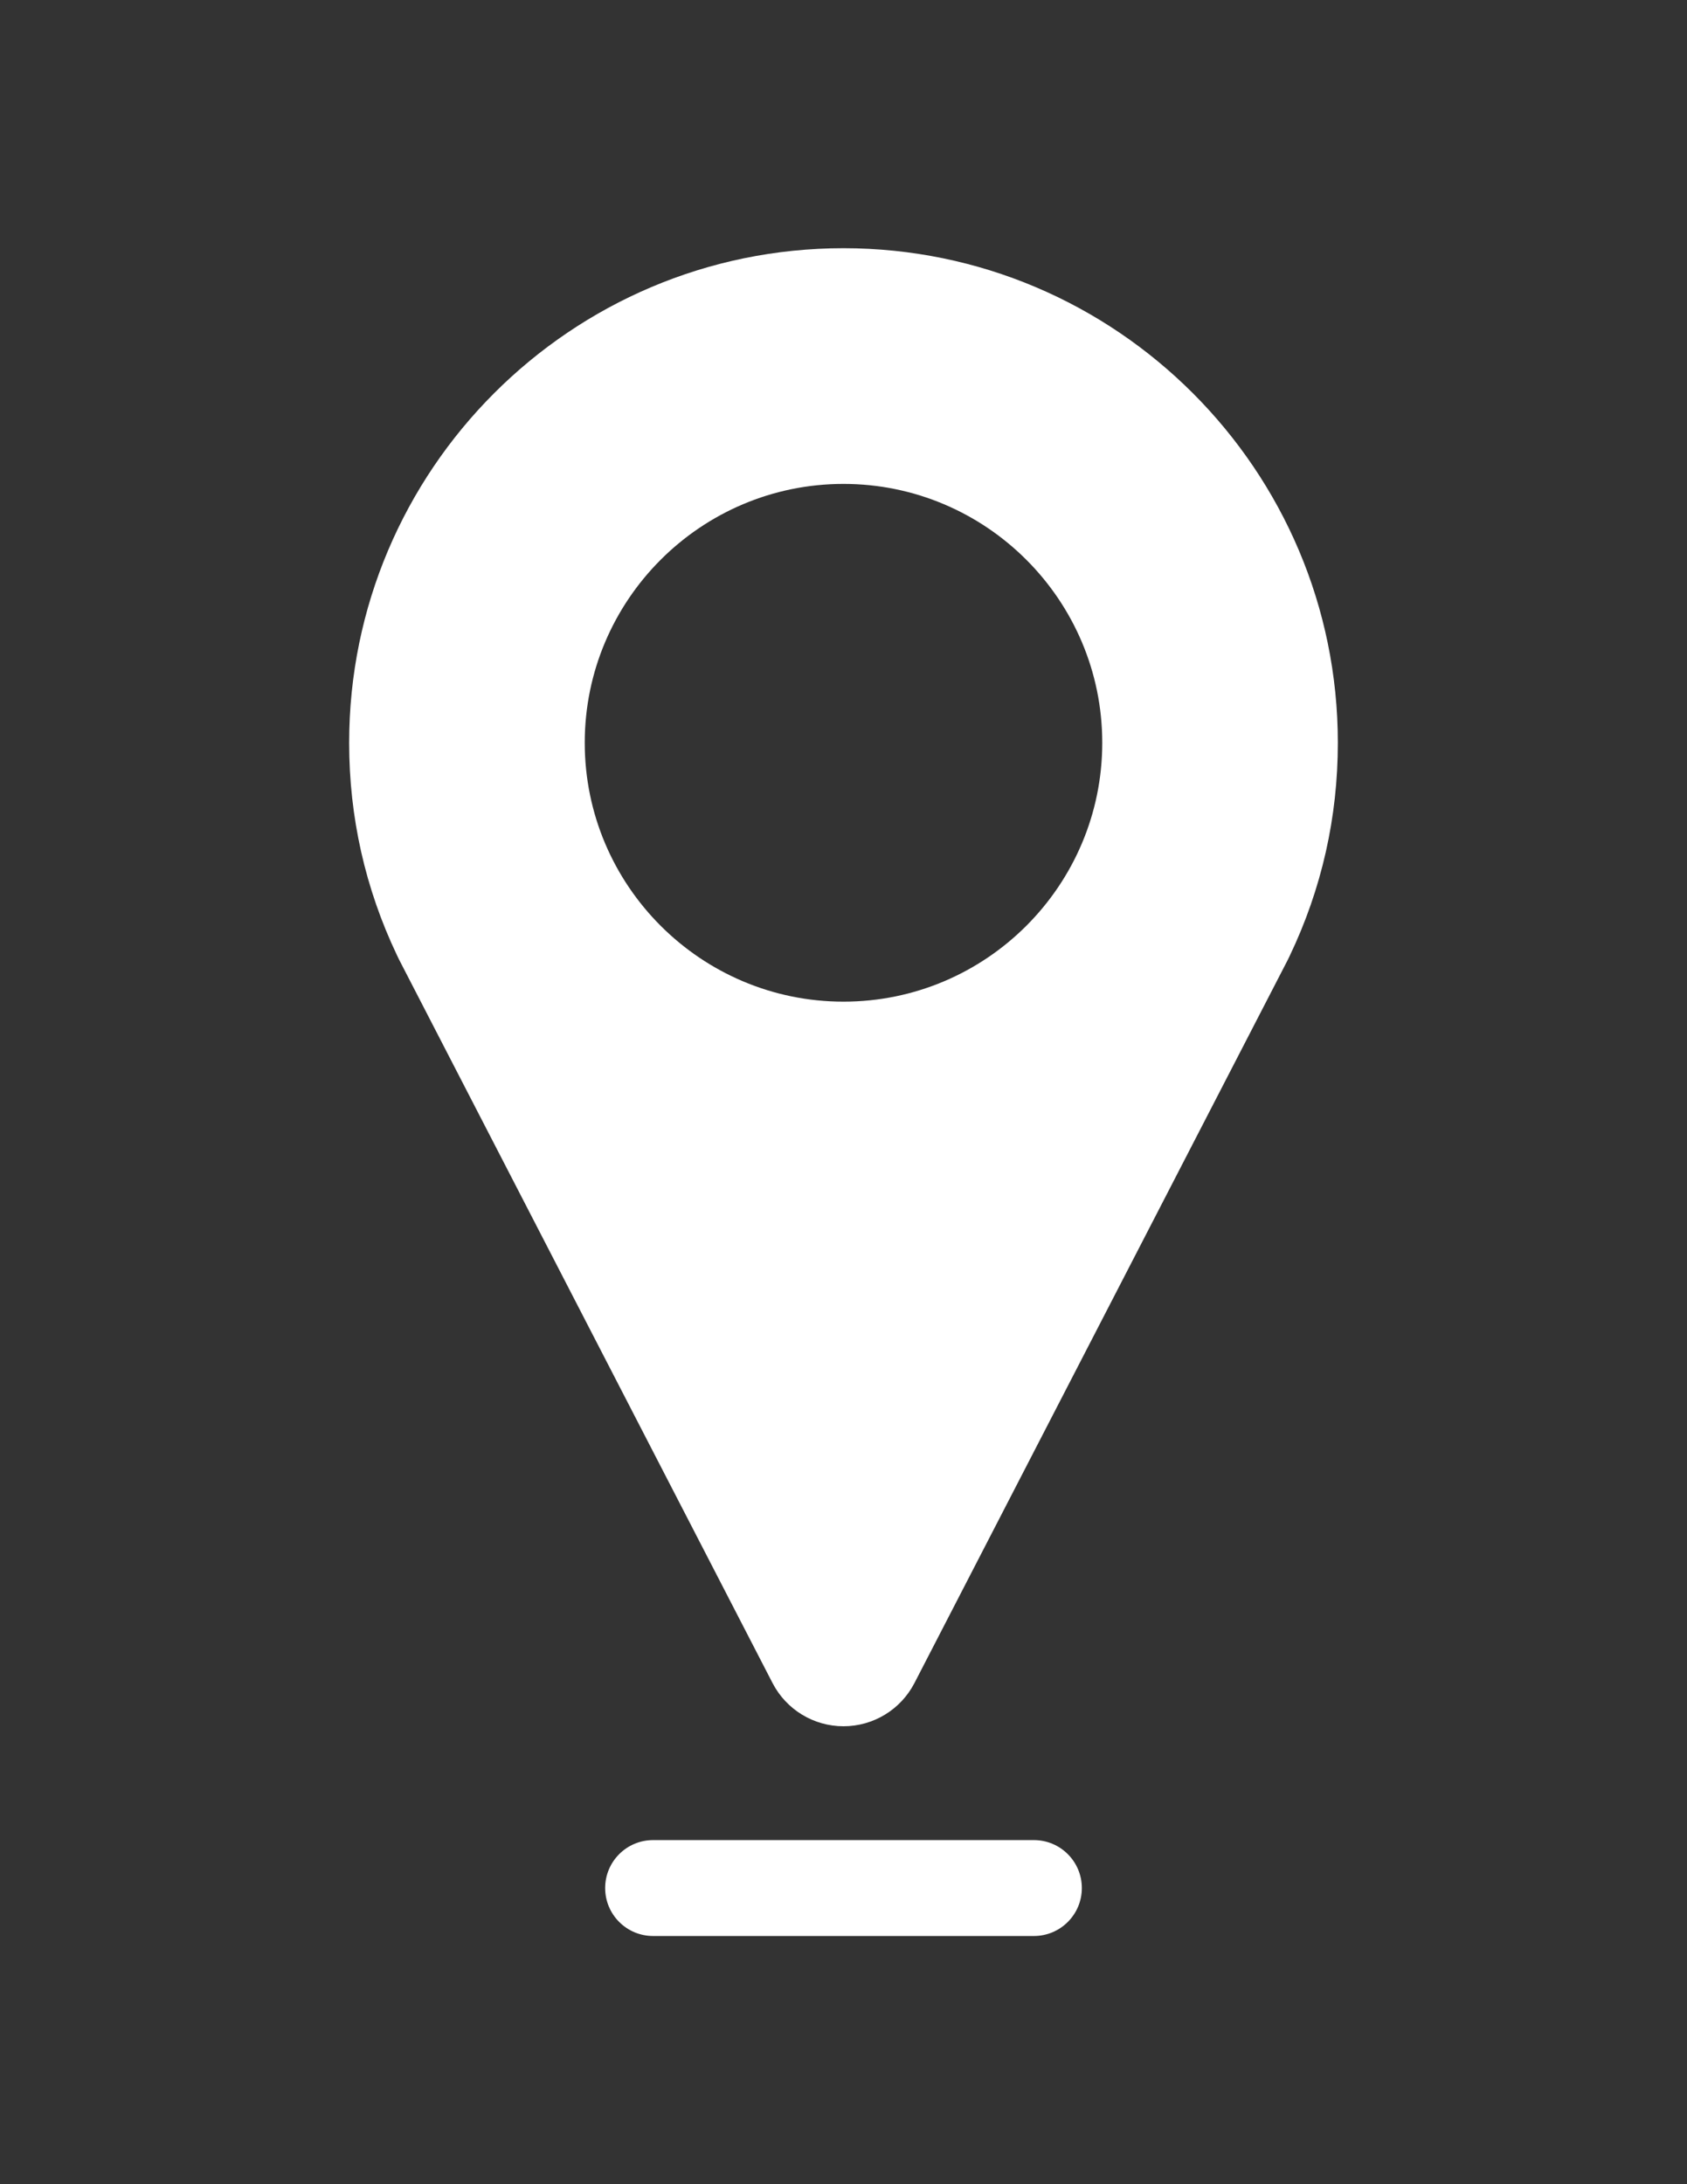 <?xml version="1.0" encoding="utf-8"?>
<!-- Generator: Adobe Illustrator 16.0.2, SVG Export Plug-In . SVG Version: 6.00 Build 0)  -->
<!DOCTYPE svg PUBLIC "-//W3C//DTD SVG 1.1//EN" "http://www.w3.org/Graphics/SVG/1.1/DTD/svg11.dtd">
<svg version="1.1" id="Capa_1" xmlns="http://www.w3.org/2000/svg" xmlns:xlink="http://www.w3.org/1999/xlink" x="0px" y="0px"
	 width="612px" height="792px" viewBox="0 0 612 792" enable-background="new 0 0 612 792" xml:space="preserve">
<rect x="0" y="0" width="612" height="792" fill="#333333" stroke="none"/>
<g>
	<path fill="#FFFFFF" d="M306,90c-98.887,0-179.336,80.449-179.336,179.336c0,26.968,5.842,52.886,17.357,77.051
		c0.232,0.517,0.475,1.025,0.735,1.532l135.498,262.352c4.974,9.629,14.907,15.679,25.744,15.679
		c10.839,0,20.772-6.048,25.744-15.679l135.461-262.28c0.234-0.452,0.452-0.908,0.661-1.37
		c11.592-24.235,17.469-50.232,17.469-77.285C485.336,170.449,404.887,90,306,90z M306,363.205
		c-51.759,0-93.868-42.109-93.868-93.869c0-51.756,42.109-93.866,93.868-93.866c51.759,0,93.868,42.109,93.868,93.866
		C399.868,321.095,357.759,363.205,306,363.205z"/>
	<path fill="#FFFFFF" d="M375.079,667.229H236.92c-9.604,0-17.385,7.782-17.385,17.386S227.317,702,236.92,702h138.159
		c9.604,0,17.386-7.781,17.386-17.385S384.681,667.229,375.079,667.229z"/>
</g>
</svg>
